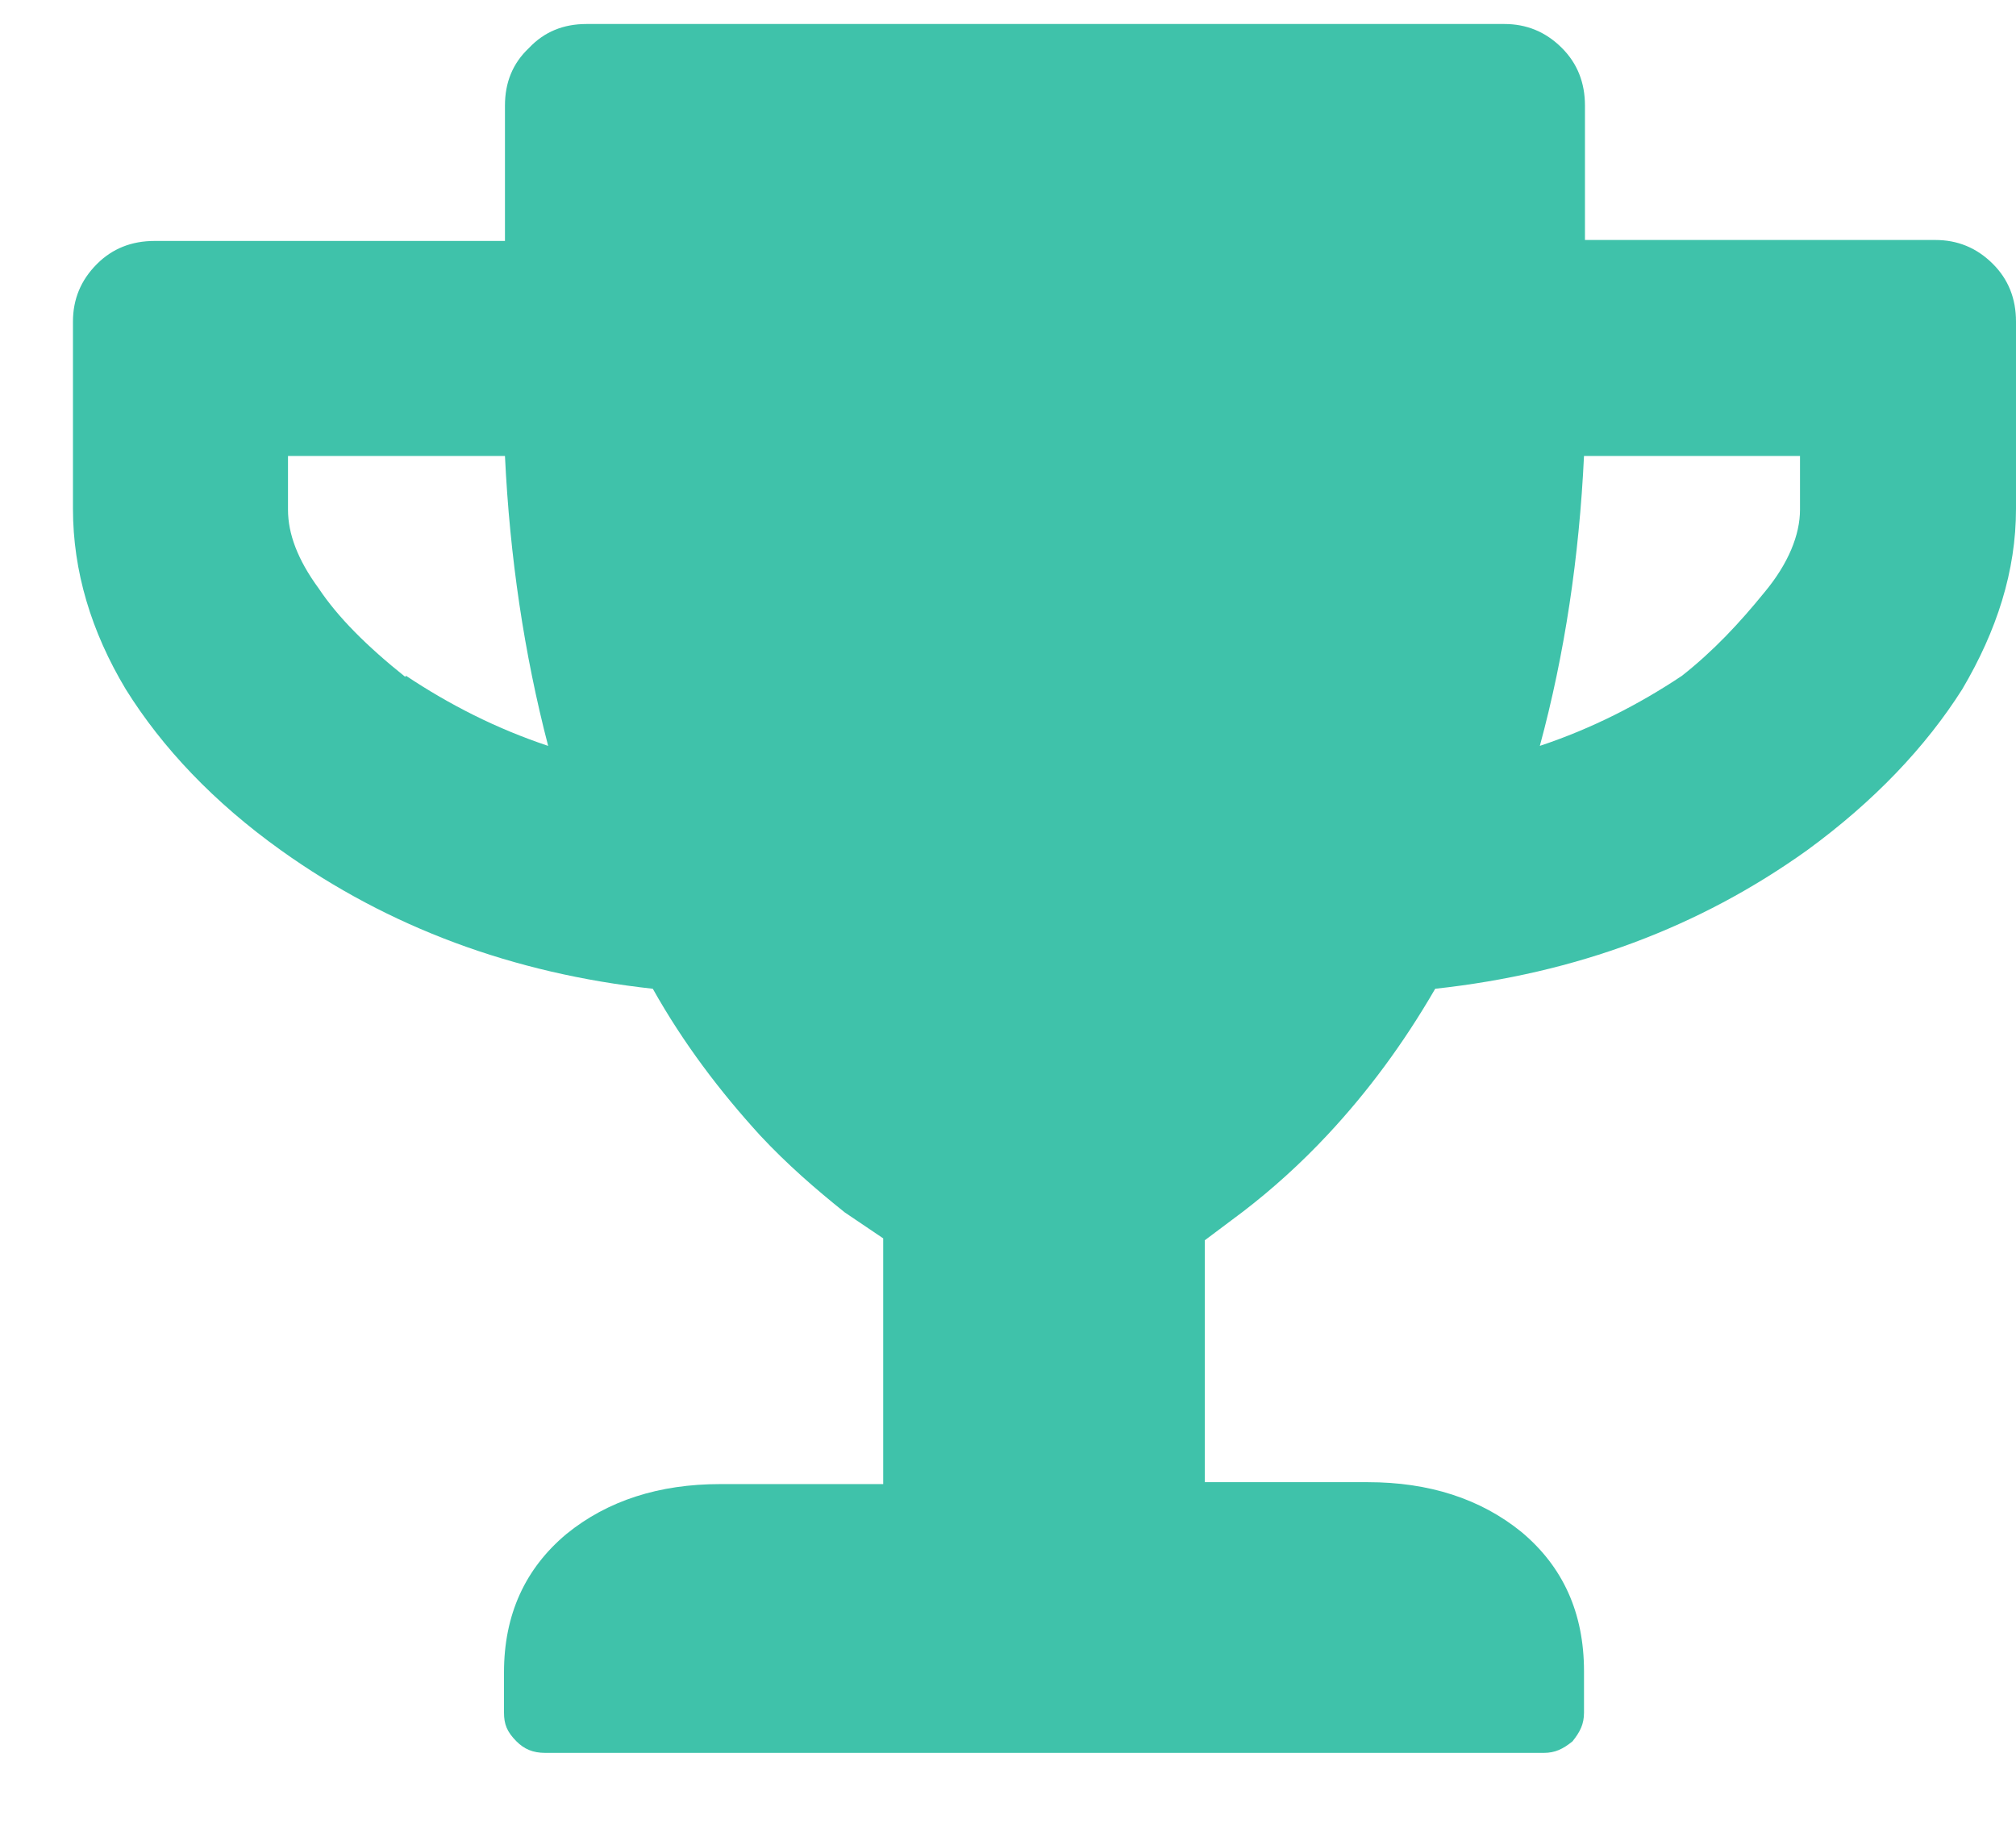 <svg xmlns="http://www.w3.org/2000/svg" width="21" height="19"><title>trophy</title><desc>Created with Sketch.</desc><g fill="none"><path fill="#3FC2AA" d="M20.16 2.5c.23 0 .43.08.6.25.16.16.24.36.24.6V5.3c0 .65-.2 1.27-.56 1.88-.38.6-.92 1.17-1.62 1.68-1.12.8-2.4 1.28-3.87 1.44-.33.57-.7 1.07-1.12 1.52-.28.3-.58.57-.88.8l-.4.3v2.52h1.7c.63 0 1.17.17 1.6.52.43.36.65.84.65 1.45v.43c0 .12-.04.2-.12.3-.1.08-.18.12-.3.12H5.68c-.13 0-.22-.04-.3-.12-.1-.1-.13-.18-.13-.3v-.42c0-.6.22-1.08.65-1.44.43-.35.97-.52 1.6-.52h1.7V12.9l-.4-.27c-.3-.24-.6-.5-.88-.8-.42-.46-.8-.96-1.12-1.53-1.46-.16-2.75-.64-3.87-1.44-.7-.5-1.24-1.07-1.62-1.68C.95 6.58.76 5.95.76 5.3V3.35c0-.23.08-.43.25-.6.16-.16.36-.24.6-.24h3.65V1.1c0-.24.08-.44.25-.6.16-.17.36-.25.6-.25h9.56c.23 0 .43.08.6.25.16.16.24.36.24.6v1.4h3.66zM4.23 7.04c.45.3.94.55 1.48.73-.25-.96-.4-1.97-.45-3.02H3v.56c0 .25.1.52.32.82.2.3.5.6.9.92zM18.75 5.3v-.55H16.5c-.05 1.05-.2 2.06-.46 3.02.54-.18 1.03-.43 1.48-.73.33-.26.6-.55.86-.87.25-.3.37-.6.37-.86z"/></g></svg>